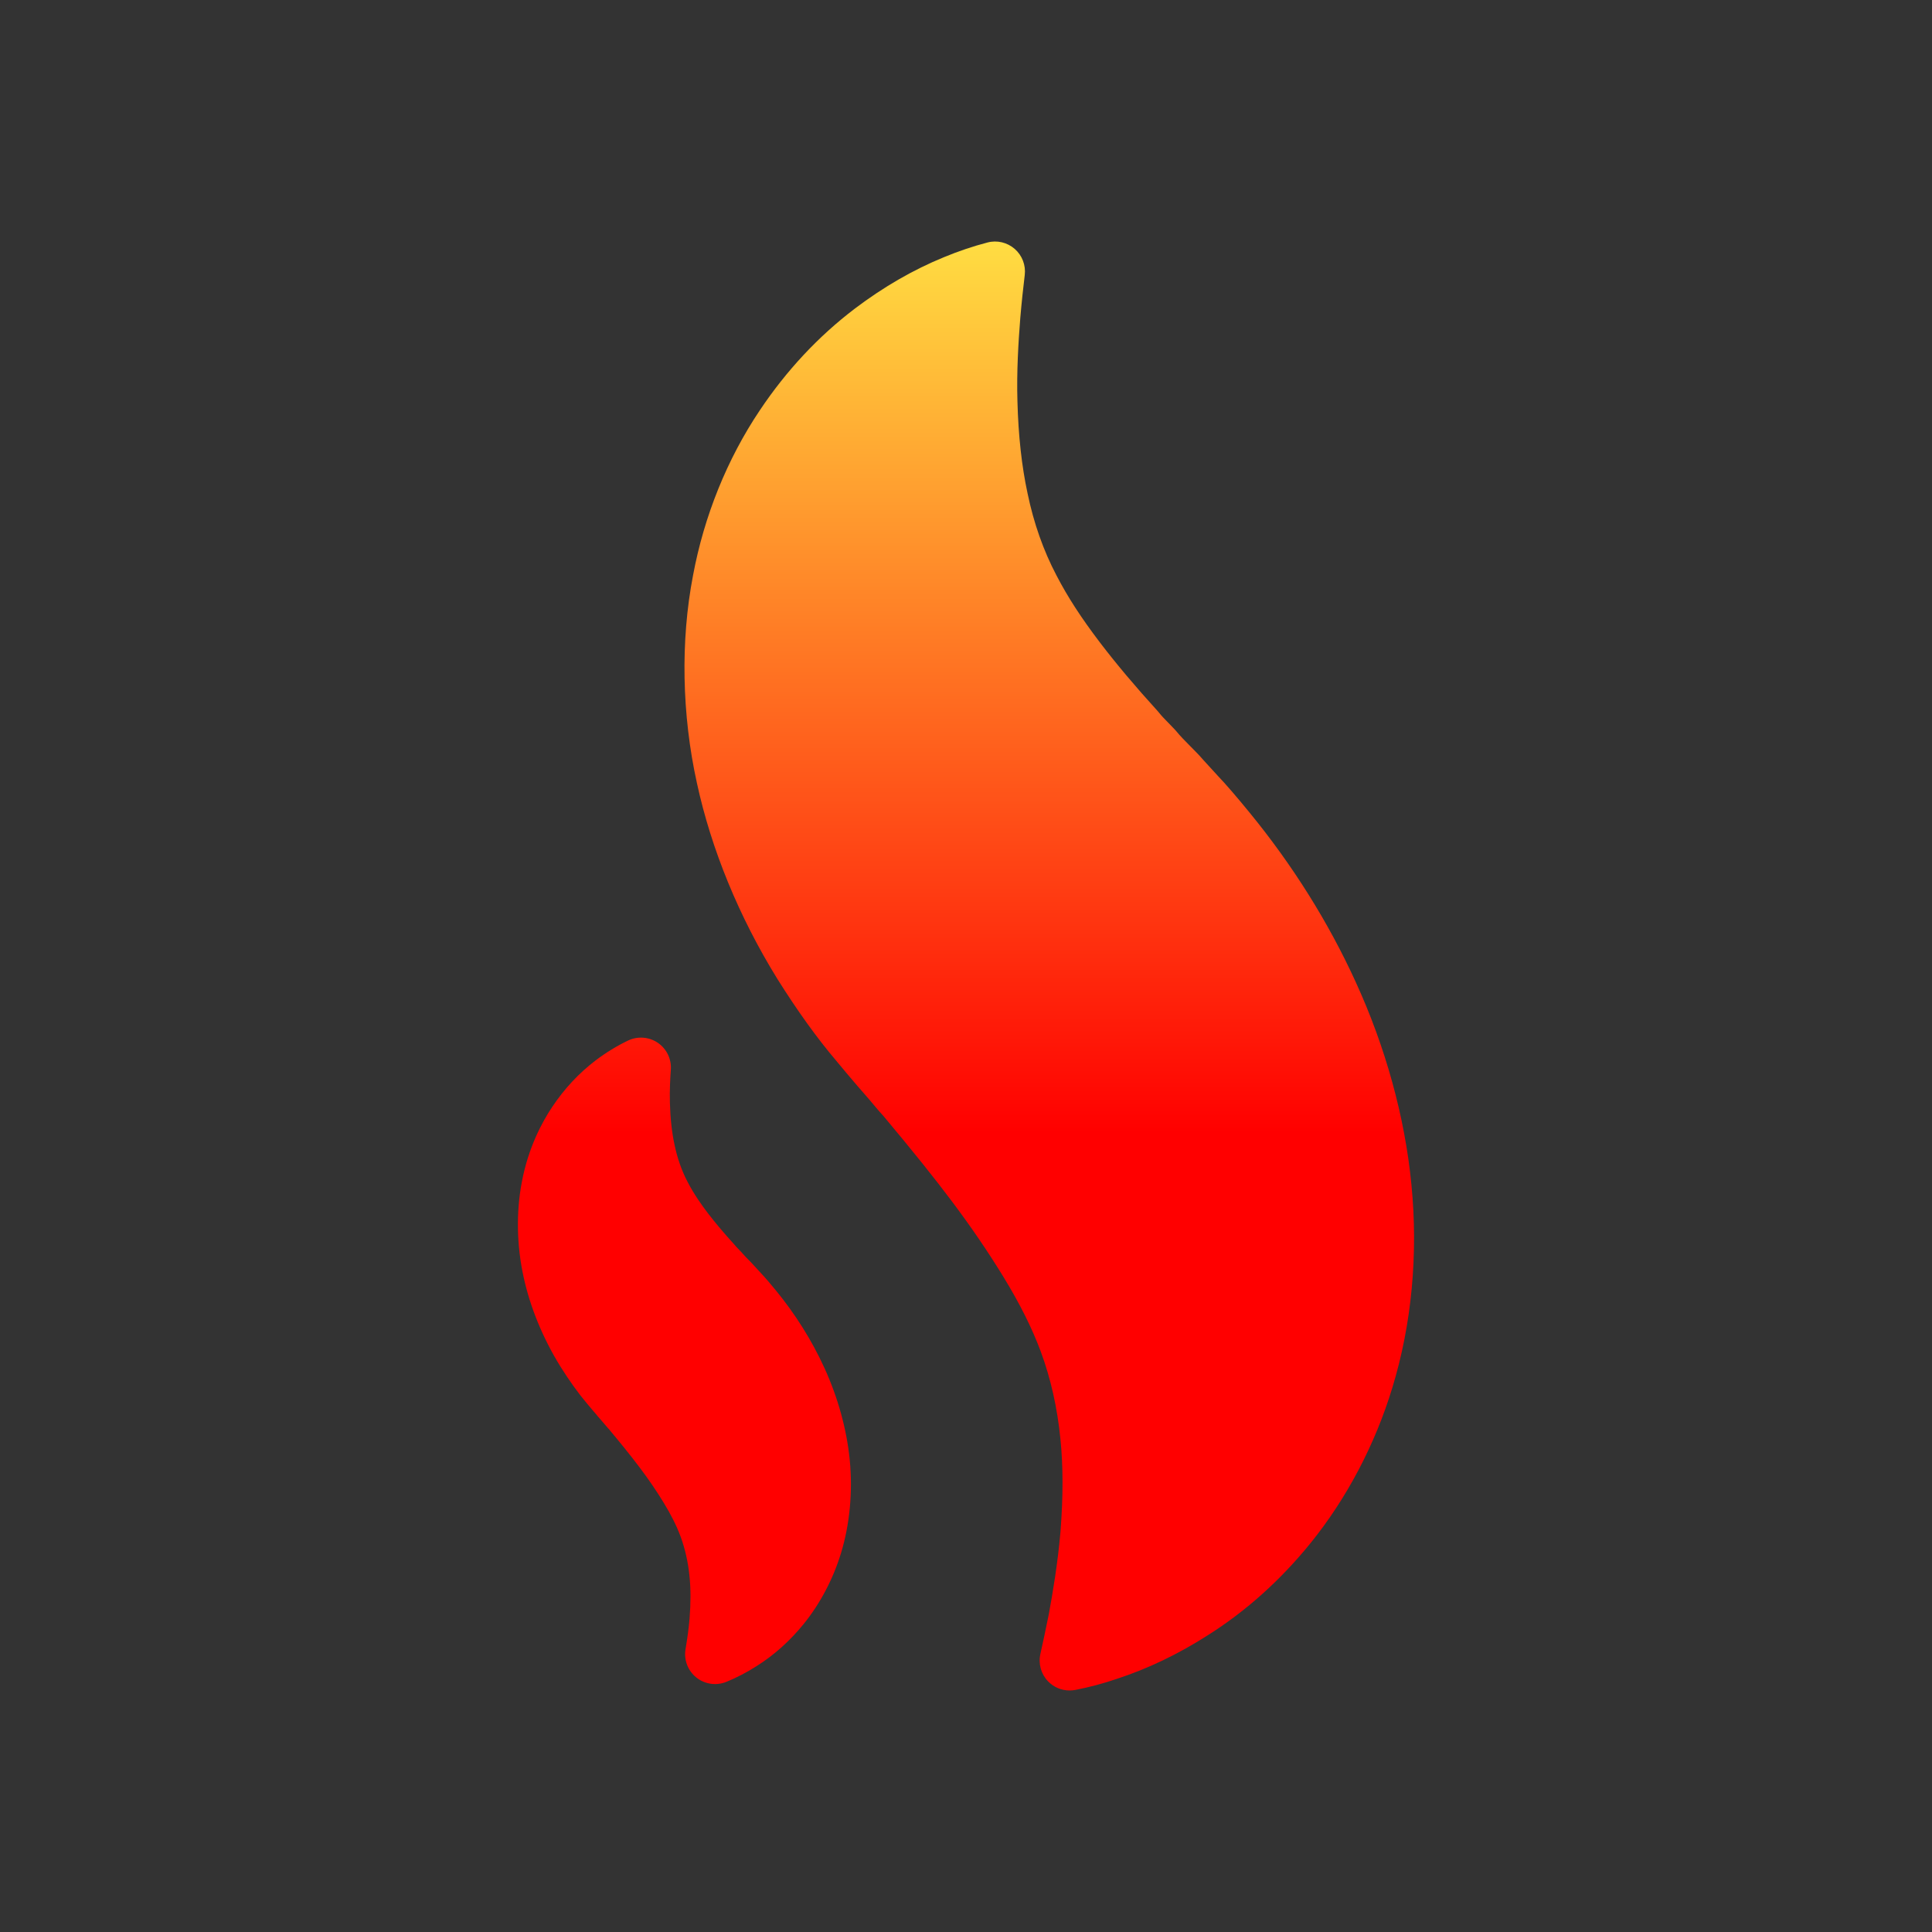 <svg width="94" height="94" viewBox="0 0 94 94" fill="none" xmlns="http://www.w3.org/2000/svg">
<rect x="0" y="0" width="94" height="94" fill="#333333" stroke="none"/>
<g clip-path="url(#clip0_2680_72062)">
<path fill-rule="evenodd" clip-rule="evenodd" d="M65.954 47.763C67.415 50.947 68.354 54.355 68.67 57.618C69.007 61.017 68.685 64.442 67.743 67.518C66.903 70.283 65.528 72.897 63.768 75.073C62.316 76.869 60.636 78.379 58.774 79.556C57.339 80.476 55.837 81.197 54.314 81.692C53.662 81.914 53.004 82.089 52.319 82.223C52.227 82.24 52.134 82.249 52.041 82.249C51.65 82.249 51.273 82.094 50.995 81.807C50.652 81.455 50.511 80.952 50.619 80.472C50.746 79.905 50.886 79.249 51.029 78.538C51.22 77.498 51.463 76.079 51.597 74.522C51.73 72.805 51.729 71.325 51.593 70.005C51.445 68.505 51.126 67.081 50.641 65.768C50.211 64.613 49.635 63.458 48.828 62.136C48.071 60.899 47.247 59.691 46.31 58.445C45.462 57.313 44.435 56.034 42.978 54.291L42.956 54.268C42.831 54.135 42.719 54.002 42.587 53.845L42.56 53.813C42.404 53.627 42.251 53.444 42.037 53.201L41.731 52.851C41.73 52.849 41.707 52.822 41.669 52.778C41.479 52.556 40.91 51.888 40.678 51.6C39.744 50.499 38.801 49.188 37.816 47.619C35.954 44.606 34.604 41.316 33.907 38.095C33.173 34.767 33.105 31.18 33.718 28.001C34.255 25.113 35.379 22.33 36.967 19.965C38.261 18.029 39.819 16.361 41.597 15.011C42.992 13.956 44.449 13.116 45.93 12.512C46.635 12.22 47.348 11.98 48.043 11.799C48.508 11.675 49.005 11.793 49.37 12.11C49.733 12.427 49.916 12.904 49.858 13.382C49.784 13.996 49.708 14.691 49.641 15.477C49.549 16.656 49.459 18.07 49.503 19.542C49.547 21.2 49.713 22.7 49.996 24.008C50.295 25.452 50.767 26.788 51.398 27.988C51.943 29.041 52.598 30.052 53.527 31.273C54.319 32.311 55.234 33.397 56.321 34.592C56.327 34.599 56.333 34.607 56.34 34.614C56.354 34.631 56.367 34.647 56.381 34.663C56.523 34.842 56.681 35.002 56.824 35.147C56.835 35.158 56.846 35.169 56.858 35.181C56.974 35.299 57.078 35.406 57.175 35.512C57.193 35.531 57.209 35.55 57.225 35.569C57.424 35.813 57.665 36.056 57.898 36.291L58.111 36.507C58.256 36.649 58.403 36.809 58.577 37.009L59.29 37.789C59.6 38.108 60.199 38.802 60.789 39.526C62.89 42.09 64.629 44.864 65.954 47.763ZM37.748 62.782C38.703 63.947 39.498 65.215 40.105 66.542C40.77 67.995 41.199 69.55 41.344 71.04C41.495 72.569 41.344 74.175 40.92 75.561C40.536 76.823 39.908 78.017 39.106 79.009C38.439 79.832 37.67 80.523 36.82 81.058C36.347 81.362 35.845 81.624 35.338 81.831C35.161 81.902 34.975 81.937 34.791 81.937C34.463 81.937 34.14 81.827 33.877 81.616C33.465 81.285 33.265 80.756 33.355 80.235C33.446 79.697 33.511 79.212 33.55 78.752C33.61 77.978 33.61 77.302 33.548 76.701C33.481 76.012 33.334 75.36 33.113 74.759C32.917 74.232 32.654 73.705 32.287 73.106C31.944 72.543 31.569 71.992 31.139 71.422C30.644 70.761 30.065 70.059 29.616 69.522L29.593 69.499C29.544 69.448 29.492 69.386 29.431 69.311C29.36 69.225 29.288 69.139 29.185 69.023L29.055 68.876L29.058 68.873L29.025 68.835C28.897 68.687 28.666 68.419 28.555 68.281C28.141 67.793 27.711 67.195 27.262 66.48C26.409 65.1 25.792 63.596 25.474 62.124C25.139 60.607 25.109 58.968 25.389 57.514C25.699 55.851 26.367 54.602 26.873 53.849C27.461 52.968 28.172 52.207 28.984 51.59C29.491 51.207 30.021 50.883 30.56 50.626C31.028 50.404 31.579 50.446 32.008 50.738C32.436 51.031 32.676 51.529 32.639 52.045C32.611 52.437 32.576 53.03 32.594 53.657C32.614 54.413 32.689 55.097 32.818 55.693C32.955 56.355 33.169 56.962 33.457 57.51C33.772 58.116 34.128 58.613 34.436 59.02C34.799 59.494 35.212 59.984 35.692 60.511C35.71 60.53 35.727 60.55 35.743 60.569C35.802 60.643 35.87 60.713 35.94 60.785L35.95 60.796L36.076 60.927C36.094 60.945 36.111 60.965 36.127 60.984C36.217 61.092 36.323 61.2 36.43 61.307L36.522 61.399C36.589 61.467 36.652 61.535 36.739 61.634L37.075 62.001C37.217 62.148 37.508 62.487 37.748 62.782Z" fill="url(#paint0_linear_2680_72062)"/>
</g>
<defs>
<linearGradient id="paint0_linear_2680_72062" x1="48.356" y1="82.25" x2="48.356" y2="-0.602" gradientUnits="userSpaceOnUse">
<stop offset="0.327" stop-color="#FF0000"/>
<stop offset="0.915" stop-color="#FFF84A"/>
</linearGradient>
<clipPath id="clip0_2680_72062">
<rect width="70.5" height="70.5" fill="white" transform="translate(11.75 11.75)"/>
</clipPath>
</defs>
</svg>
